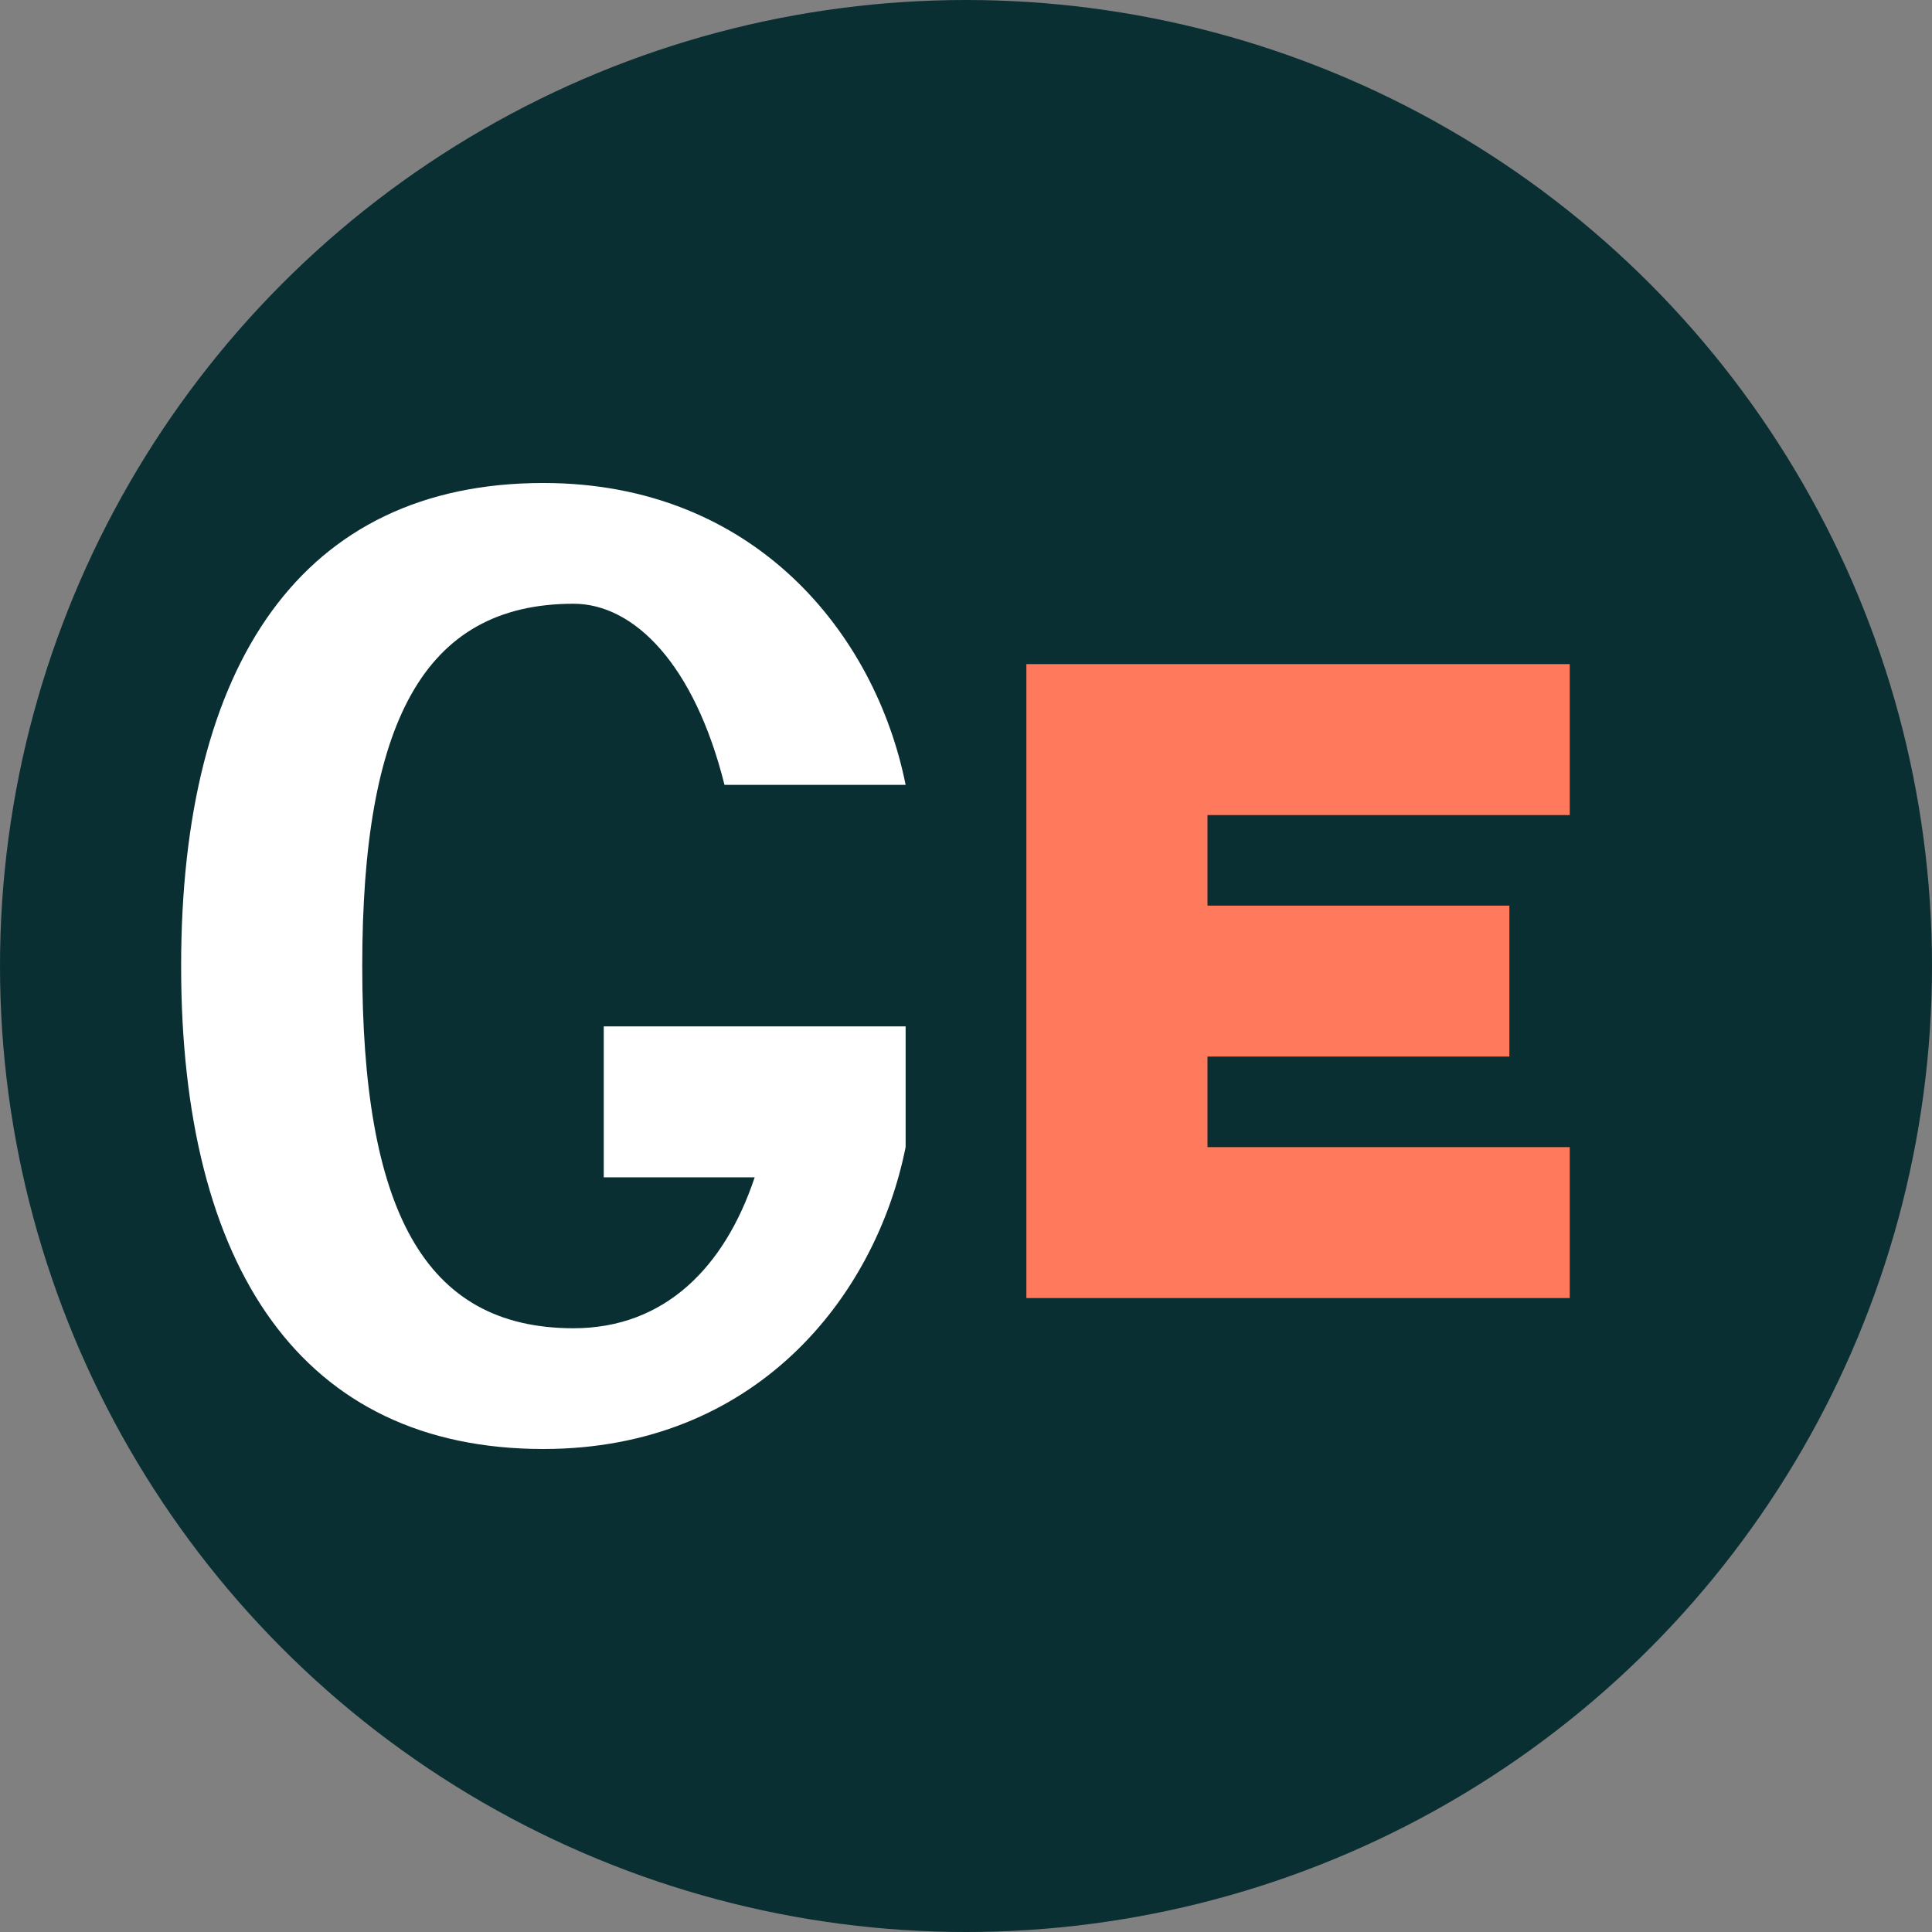 <svg xmlns="http://www.w3.org/2000/svg" width="32" height="32" viewBox="0 0 32 32">
  <rect x="0" y="0" width="32" height="32" fill="#808080" stroke="none"/>
  <!-- Фоновый круг -->
  <circle cx="16" cy="16" r="16" fill="#0A2F33"/>
  
  <!-- Буквы "C" и "ES" -->
  <path d="M9.5 10 C7 10 6 12 6 16 C6 20 7 22 9.5 22 C11 22 12 21 12.5 19.5 L10 19.5 L10 17 L15 17 L15 19 C14.5 21.5 12.5 24 9 24 C5 24 3 21 3 16 C3 11 5 8 9 8 C12.5 8 14.5 10.5 15 13 L12 13 C11.5 11 10.5 10 9.5 10 Z" fill="#FFFFFF"/>
  
  <!-- "ES" в оранжевом цвете -->
  <path d="M17 11 L26 11 L26 13.5 L20 13.5 L20 15 L25 15 L25 17.5 L20 17.5 L20 19 L26 19 L26 21.5 L17 21.5 Z" fill="#FF7A5C"/>
</svg> 
